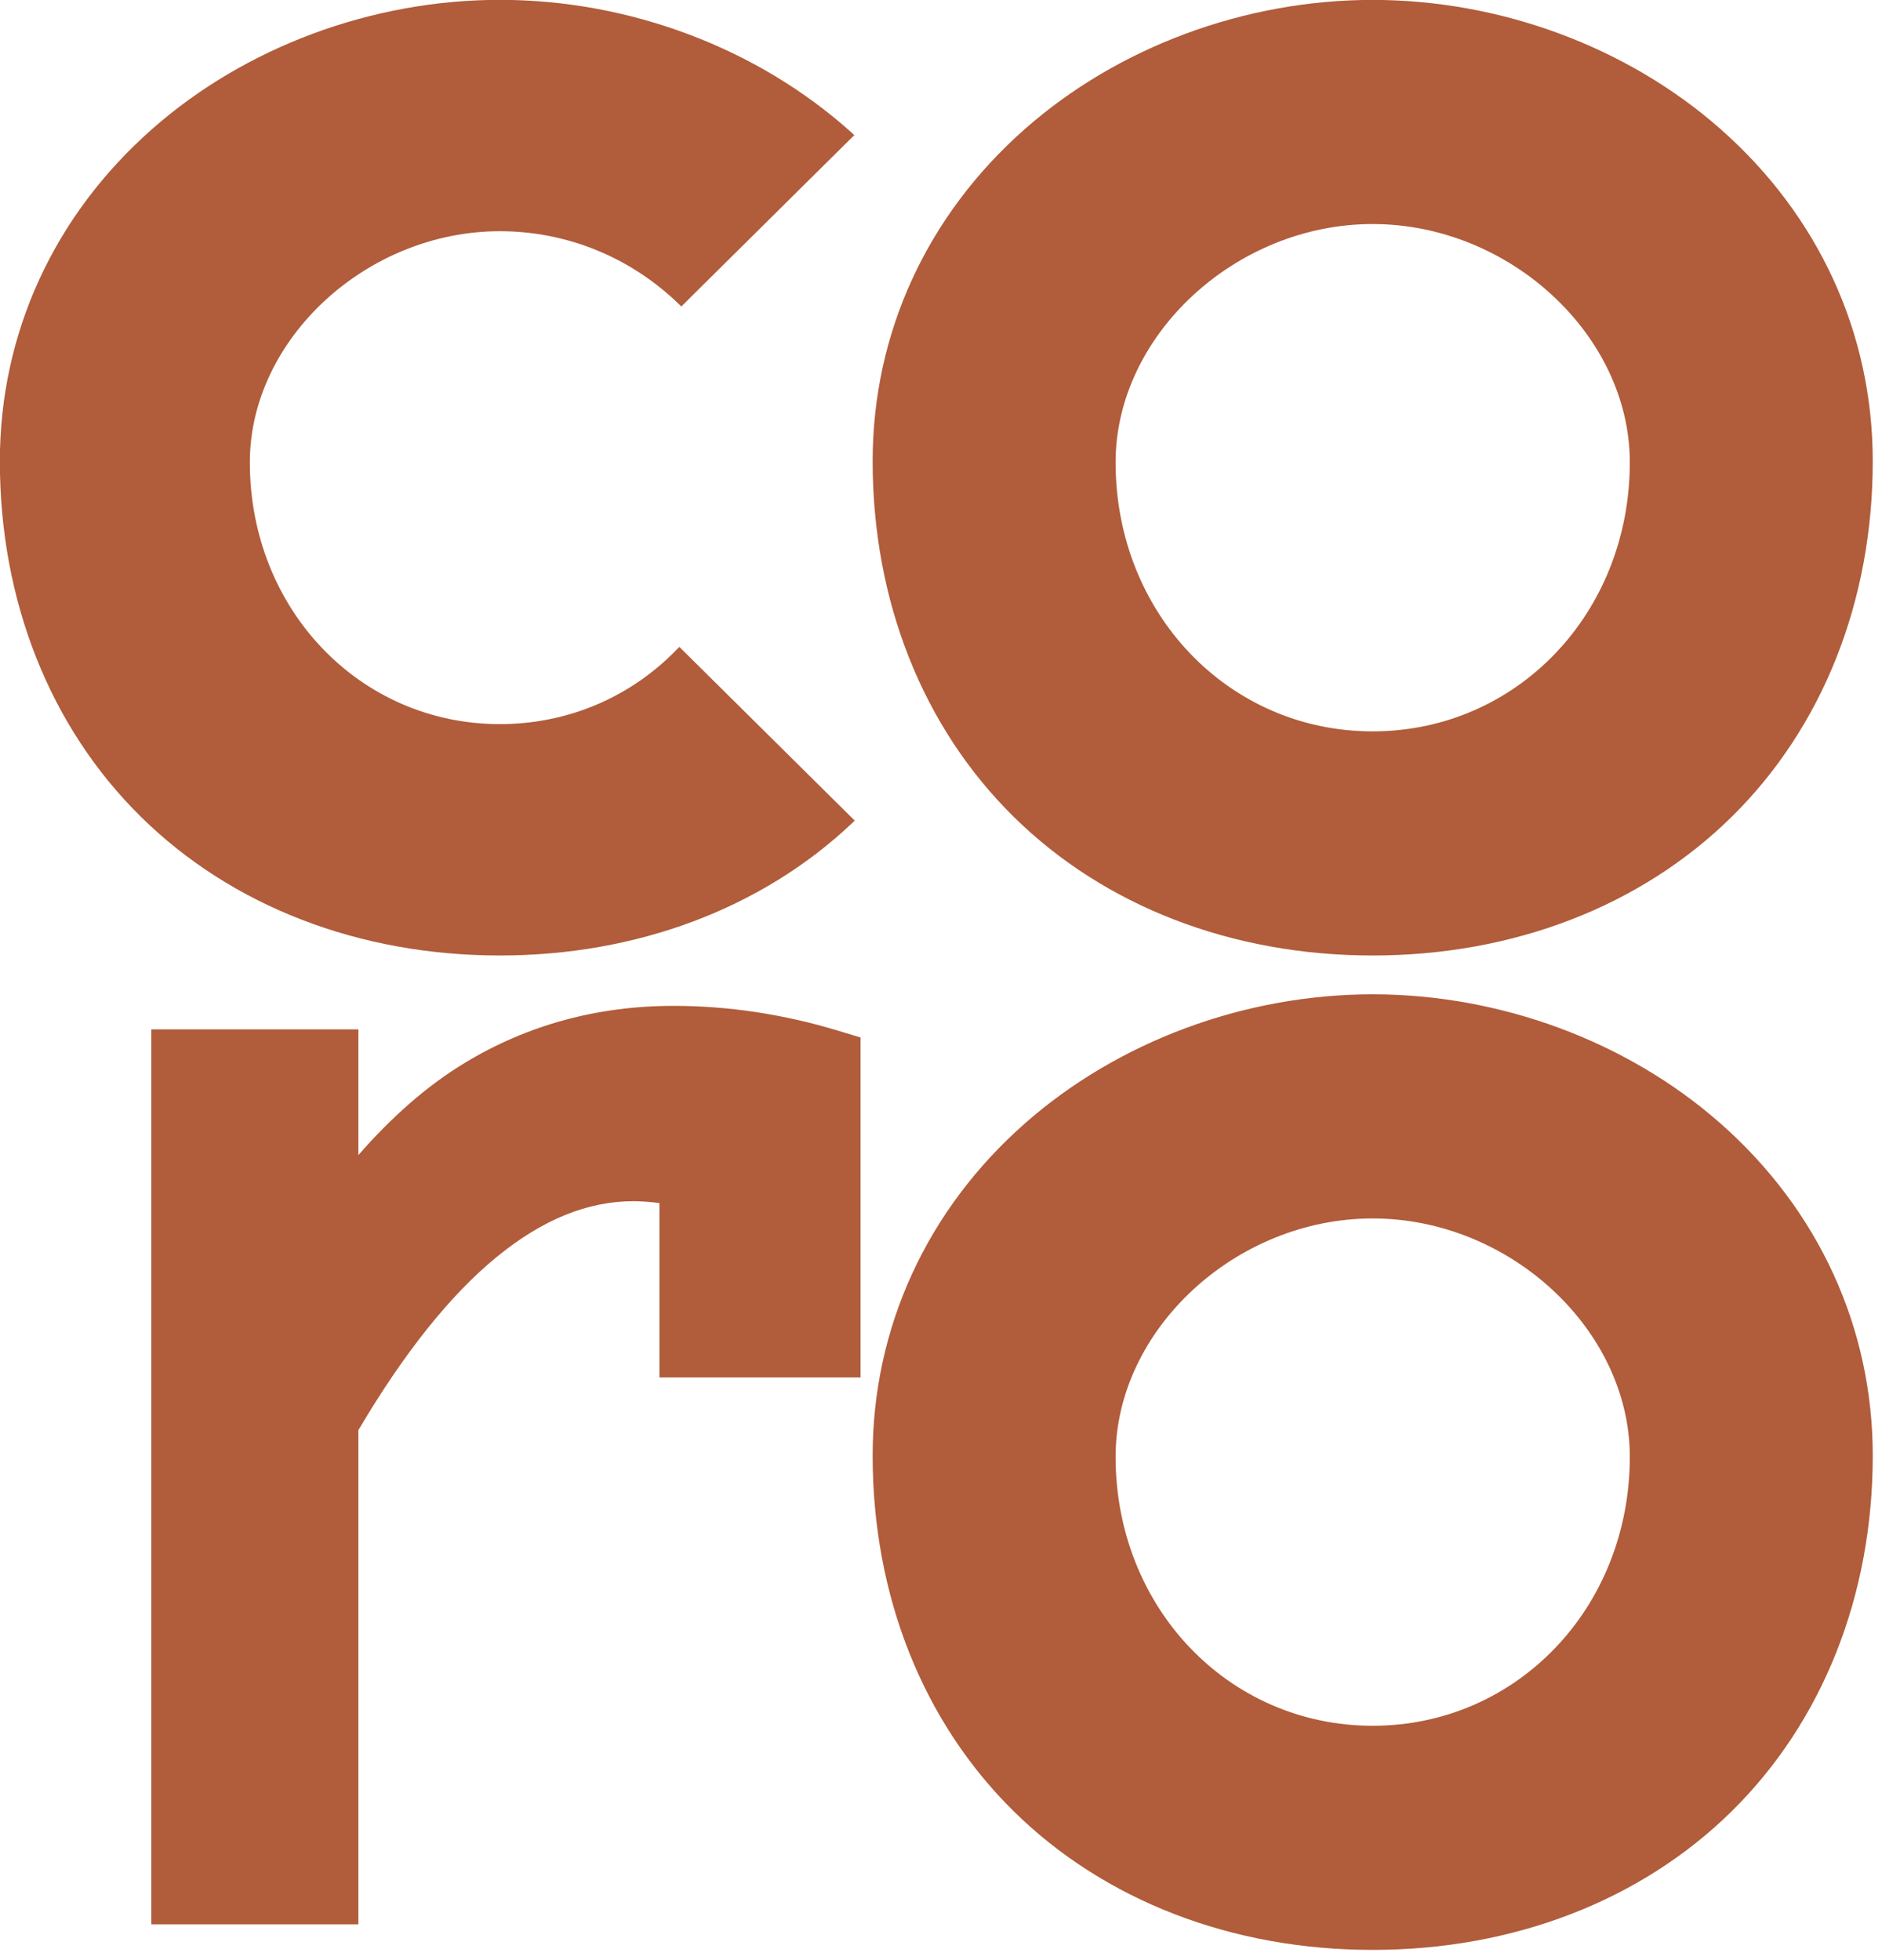 <?xml version="1.0" encoding="UTF-8" standalone="no"?>
<!DOCTYPE svg PUBLIC "-//W3C//DTD SVG 1.1//EN" "http://www.w3.org/Graphics/SVG/1.1/DTD/svg11.dtd">
<svg width="100%" height="100%" viewBox="0 0 144 150" version="1.1" xmlns="http://www.w3.org/2000/svg" xmlns:xlink="http://www.w3.org/1999/xlink" xml:space="preserve" xmlns:serif="http://www.serif.com/" style="fill-rule:evenodd;clip-rule:evenodd;stroke-linejoin:round;stroke-miterlimit:2;">
    <g transform="matrix(1,0,0,1,-1368.685,-1337.351)">
        <g transform="matrix(4.167,0,0,4.167,1500.302,1476.705)">
            <path d="M0,-31.078C-1.709,-32.582 -4.035,-33.444 -6.381,-33.444C-8.726,-33.444 -11.052,-32.582 -12.761,-31.078C-14.567,-29.488 -15.562,-27.32 -15.562,-24.973C-15.562,-22.405 -14.641,-20.084 -12.968,-18.438C-11.302,-16.798 -8.963,-15.895 -6.381,-15.895C-3.798,-15.895 -1.458,-16.798 0.208,-18.438C1.881,-20.084 2.802,-22.405 2.802,-24.973C2.802,-27.32 1.807,-29.488 0,-31.078M-6.381,-20.011C-9.028,-20.011 -11.101,-22.181 -11.101,-24.952C-11.101,-27.283 -8.896,-29.328 -6.381,-29.328C-3.865,-29.328 -1.659,-27.283 -1.659,-24.952C-1.659,-22.181 -3.733,-20.011 -6.381,-20.011M-28.786,-31.078C-30.593,-29.488 -31.588,-27.32 -31.588,-24.973C-31.588,-22.405 -30.667,-20.084 -28.994,-18.438C-27.328,-16.798 -24.989,-15.895 -22.407,-15.895C-19.893,-15.895 -17.597,-16.758 -15.941,-18.324L-15.891,-18.372L-19.111,-21.562L-19.157,-21.516C-20.014,-20.631 -21.168,-20.144 -22.407,-20.144C-24.981,-20.144 -26.998,-22.256 -26.998,-24.952C-26.998,-27.213 -24.853,-29.196 -22.407,-29.196C-21.178,-29.196 -20.011,-28.72 -19.12,-27.858L-19.075,-27.814L-15.899,-30.961L-15.951,-31.009C-17.671,-32.557 -20.023,-33.445 -22.407,-33.445C-24.752,-33.445 -27.077,-32.582 -28.786,-31.078M-23.054,-13.921C-23.755,-13.496 -24.403,-12.92 -25.005,-12.229L-25.005,-14.538L-28.807,-14.538L-28.807,1.897L-25.005,1.897L-25.005,-7.178C-24.176,-8.583 -23.323,-9.657 -22.467,-10.357C-21.623,-11.047 -20.798,-11.383 -19.946,-11.383C-19.822,-11.383 -19.663,-11.371 -19.477,-11.349L-19.477,-8.146L-15.784,-8.146L-15.784,-14.389L-16.197,-14.514C-17.198,-14.817 -18.214,-14.97 -19.217,-14.97C-20.617,-14.97 -21.908,-14.617 -23.054,-13.921M0,-12.816C-1.709,-14.32 -4.035,-15.182 -6.381,-15.182C-8.726,-15.182 -11.052,-14.32 -12.761,-12.816C-14.567,-11.226 -15.562,-9.057 -15.562,-6.71C-15.562,-4.142 -14.641,-1.822 -12.968,-0.175C-11.302,1.464 -8.963,2.367 -6.381,2.367C-3.798,2.367 -1.458,1.464 0.208,-0.175C1.881,-1.822 2.802,-4.142 2.802,-6.71C2.802,-9.057 1.807,-11.226 0,-12.816M-6.381,-1.749C-9.028,-1.749 -11.101,-3.919 -11.101,-6.689C-11.101,-9.021 -8.896,-11.066 -6.381,-11.066C-3.865,-11.066 -1.659,-9.021 -1.659,-6.689C-1.659,-3.919 -3.733,-1.749 -6.381,-1.749" style="fill:rgb(177,92,58);fill-rule:nonzero;"/>
        </g>
    </g>
</svg>
